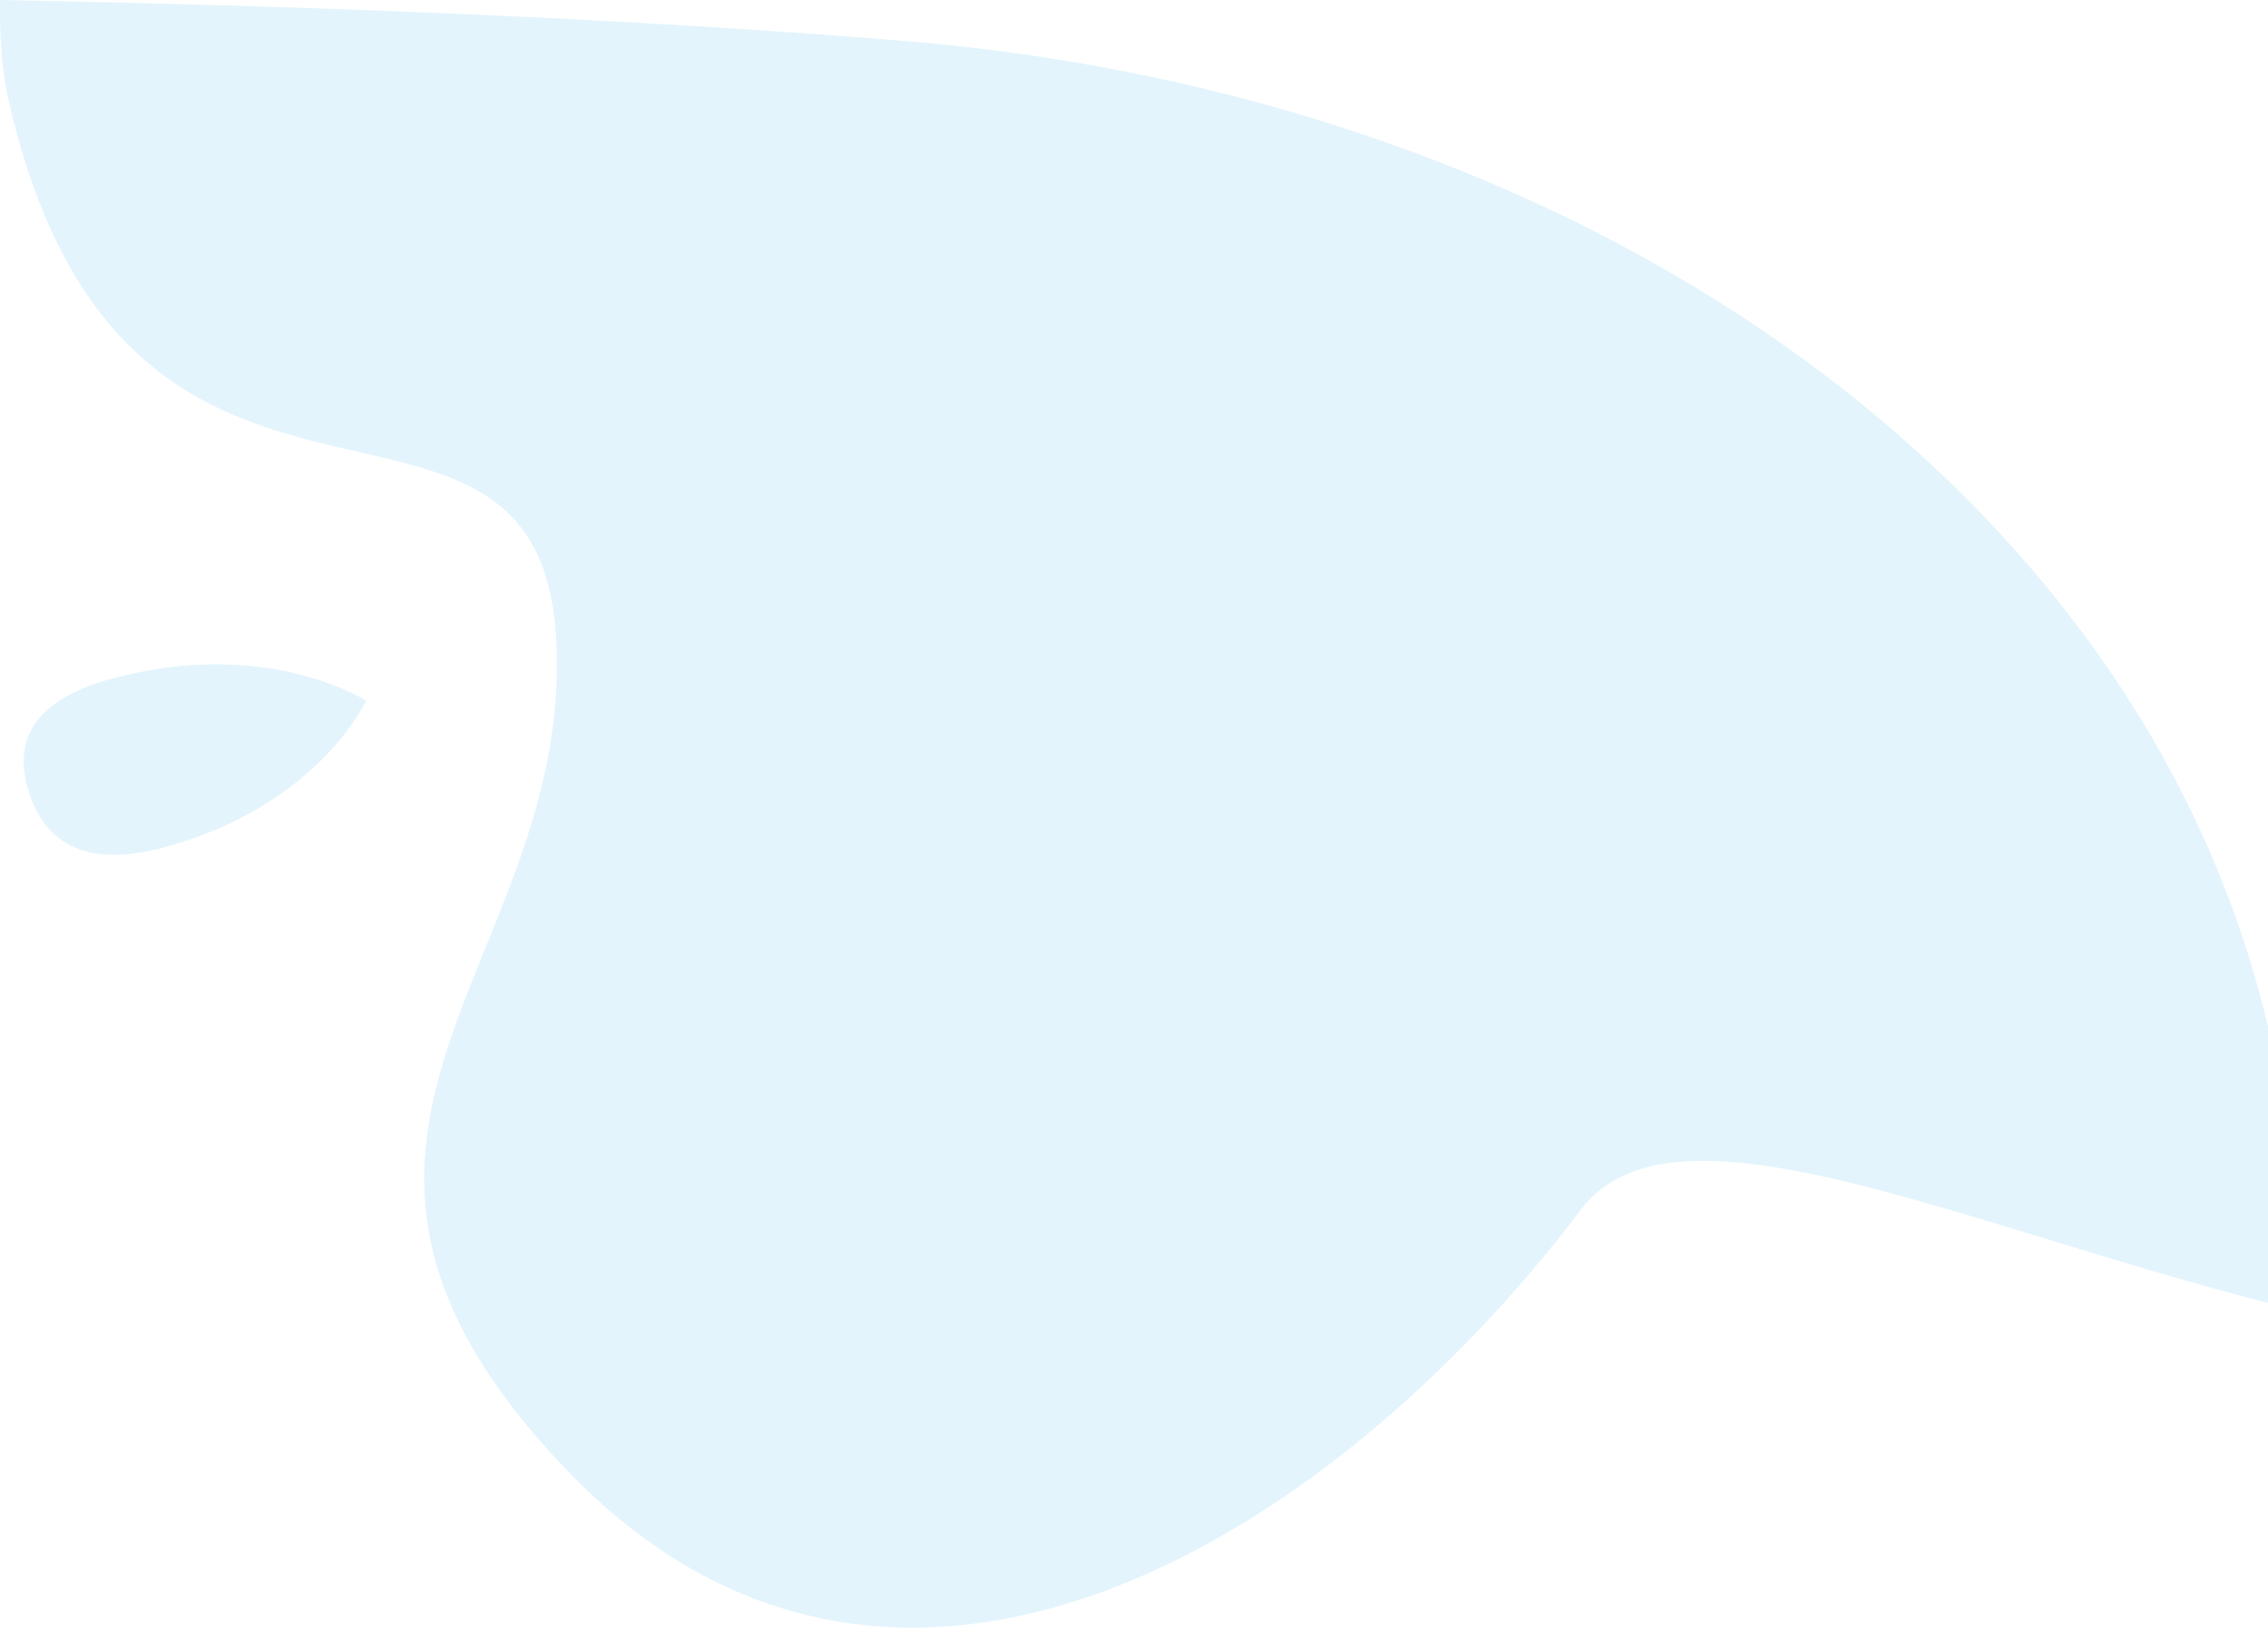   <svg xmlns="http://www.w3.org/2000/svg" x="0px" y="0px" viewBox="0 0 521 374" style="vertical-align: middle; max-width: 100%; width: 100%;" width="100%">
   <g>
    <g>
     <g>
      <path d="M25.5,156c-19.3,5.3-22.3,15.5-18.8,26.2c3.5,10.7,12,17.7,31.4,12.4c35.2-9.7,46-33.6,46-33.6     S61.2,146.2,25.5,156z" fill="rgba(78,181,232,0.16)">
      </path>
     </g>
    </g>
    <g>
     <g>
      <path d="M521,235.9v63.5c-73.2-18.9-136.8-49.2-157.8-21.5c-57.8,76.4-157.8,137.8-232.6,60.3     c-74.8-77.6,0.9-116.2-2.8-190.8c-3.6-74.6-98.2-5.7-125.6-123.4C0.5,17-0.1,9,0,0c42.6,0.8,83.2,2.1,121,3.9     c30.8,1.5,59.8,3.3,86.5,5.5C307,17.5,396.2,56.9,455,117.9C487.3,151.3,510.4,191.1,521,235.9z" fill="rgba(78,181,232,0.16)">
      </path>
     </g>
    </g>
   </g>
  </svg>
